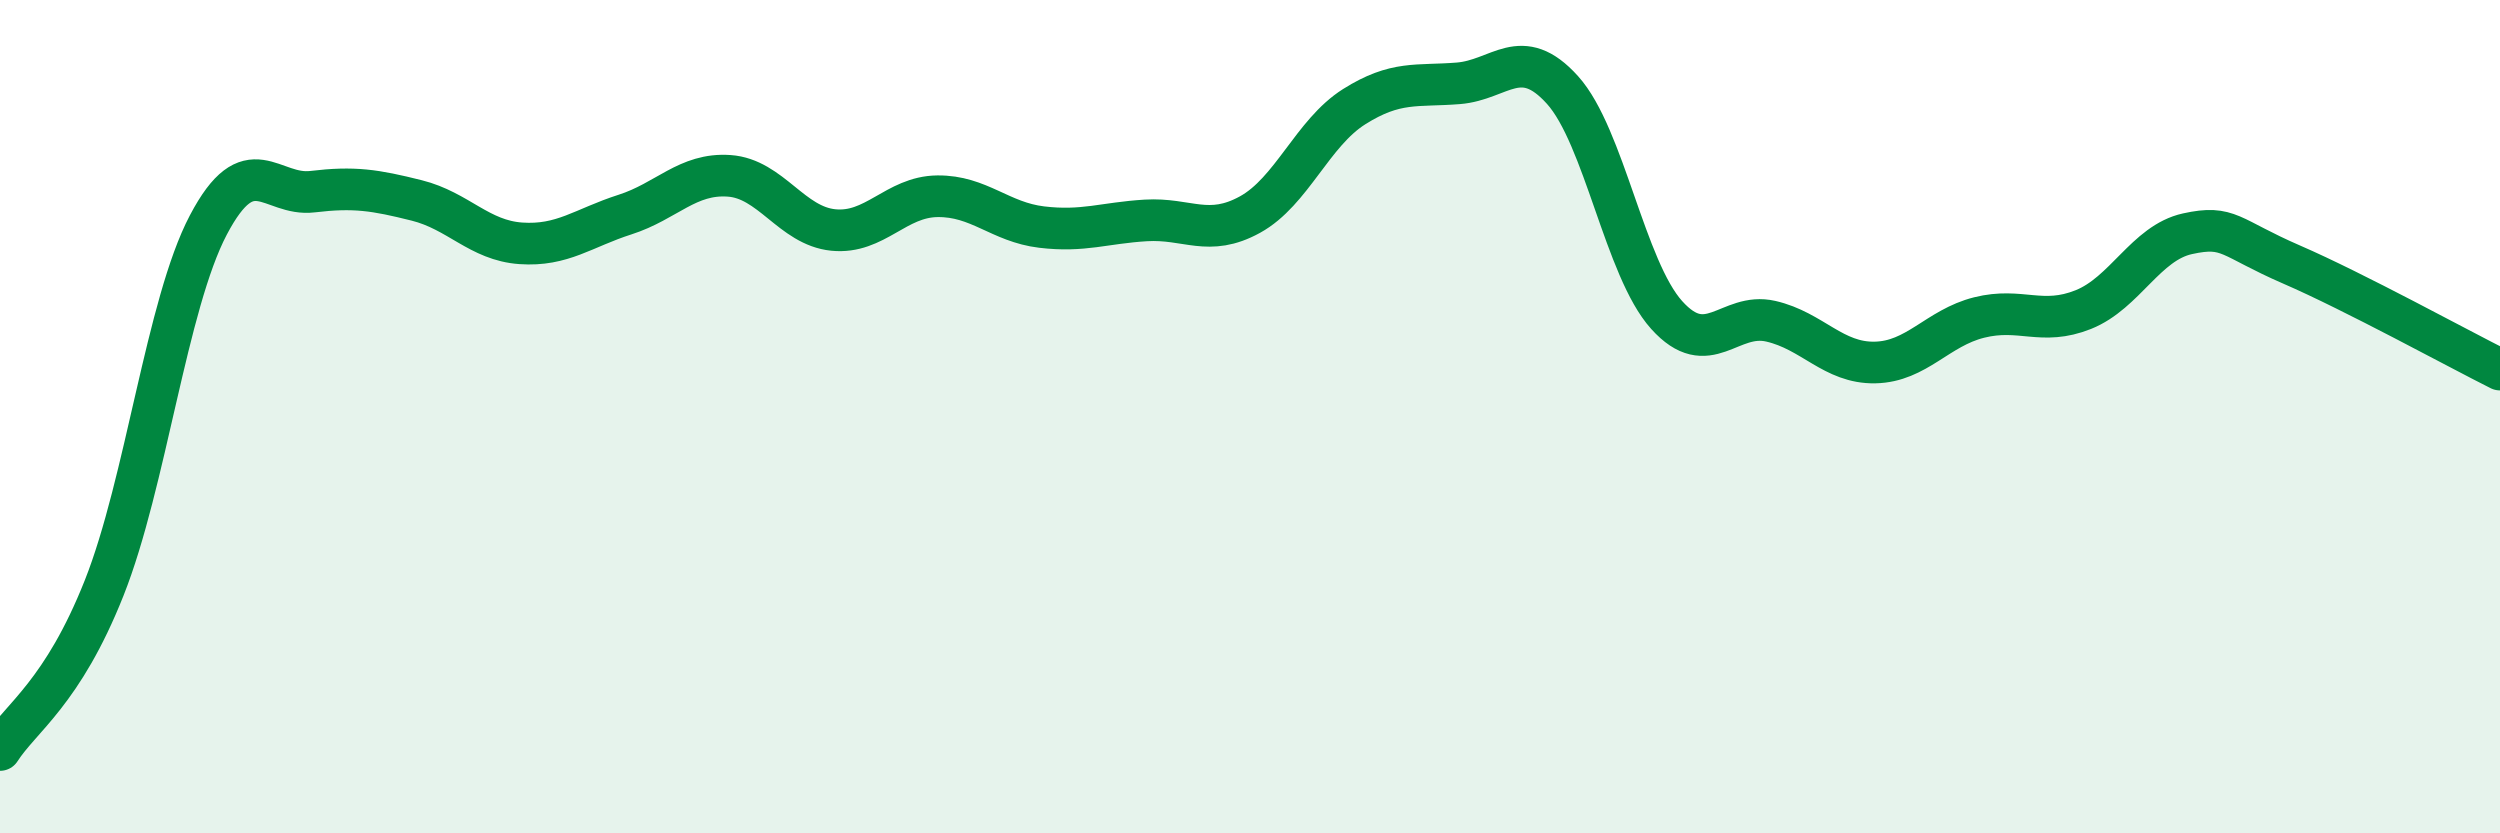 
    <svg width="60" height="20" viewBox="0 0 60 20" xmlns="http://www.w3.org/2000/svg">
      <path
        d="M 0,18 C 0.5,17.22 1.5,16.63 2.5,14.11 C 3.5,11.59 4,7.3 5,5.4 C 6,3.5 6.5,4.72 7.5,4.6 C 8.5,4.48 9,4.56 10,4.81 C 11,5.06 11.5,5.77 12.5,5.84 C 13.5,5.91 14,5.47 15,5.15 C 16,4.83 16.5,4.15 17.5,4.22 C 18.5,4.29 19,5.42 20,5.52 C 21,5.62 21.5,4.72 22.5,4.71 C 23.5,4.7 24,5.33 25,5.45 C 26,5.57 26.5,5.35 27.5,5.29 C 28.5,5.23 29,5.7 30,5.15 C 31,4.6 31.5,3.19 32.5,2.56 C 33.5,1.93 34,2.08 35,2 C 36,1.92 36.5,1.05 37.5,2.16 C 38.5,3.27 39,6.45 40,7.56 C 41,8.67 41.5,7.48 42.5,7.71 C 43.5,7.94 44,8.72 45,8.7 C 46,8.68 46.5,7.87 47.5,7.62 C 48.5,7.37 49,7.83 50,7.43 C 51,7.03 51.5,5.83 52.5,5.61 C 53.5,5.39 53.5,5.7 55,6.35 C 56.5,7 59,8.37 60,8.87L60 20L0 20Z"
        fill="#008740"
        opacity="0.1"
        stroke-linecap="round"
        stroke-linejoin="round"
      />
      <path
        d="M 0,18 C 0.5,17.22 1.5,16.63 2.5,14.11 C 3.5,11.59 4,7.3 5,5.4 C 6,3.5 6.5,4.72 7.5,4.6 C 8.5,4.48 9,4.56 10,4.81 C 11,5.06 11.5,5.77 12.5,5.84 C 13.5,5.91 14,5.47 15,5.15 C 16,4.83 16.5,4.15 17.5,4.22 C 18.5,4.29 19,5.42 20,5.52 C 21,5.62 21.5,4.72 22.5,4.71 C 23.5,4.7 24,5.33 25,5.45 C 26,5.57 26.5,5.35 27.5,5.29 C 28.5,5.23 29,5.7 30,5.15 C 31,4.6 31.5,3.19 32.5,2.56 C 33.5,1.93 34,2.08 35,2 C 36,1.92 36.5,1.05 37.5,2.16 C 38.5,3.27 39,6.45 40,7.56 C 41,8.67 41.5,7.48 42.5,7.71 C 43.5,7.94 44,8.72 45,8.7 C 46,8.68 46.5,7.87 47.5,7.62 C 48.5,7.37 49,7.83 50,7.43 C 51,7.03 51.5,5.83 52.5,5.61 C 53.5,5.39 53.5,5.7 55,6.35 C 56.5,7 59,8.37 60,8.87"
        stroke="#008740"
        stroke-width="1"
        fill="none"
        stroke-linecap="round"
        stroke-linejoin="round"
      />
    </svg>
  